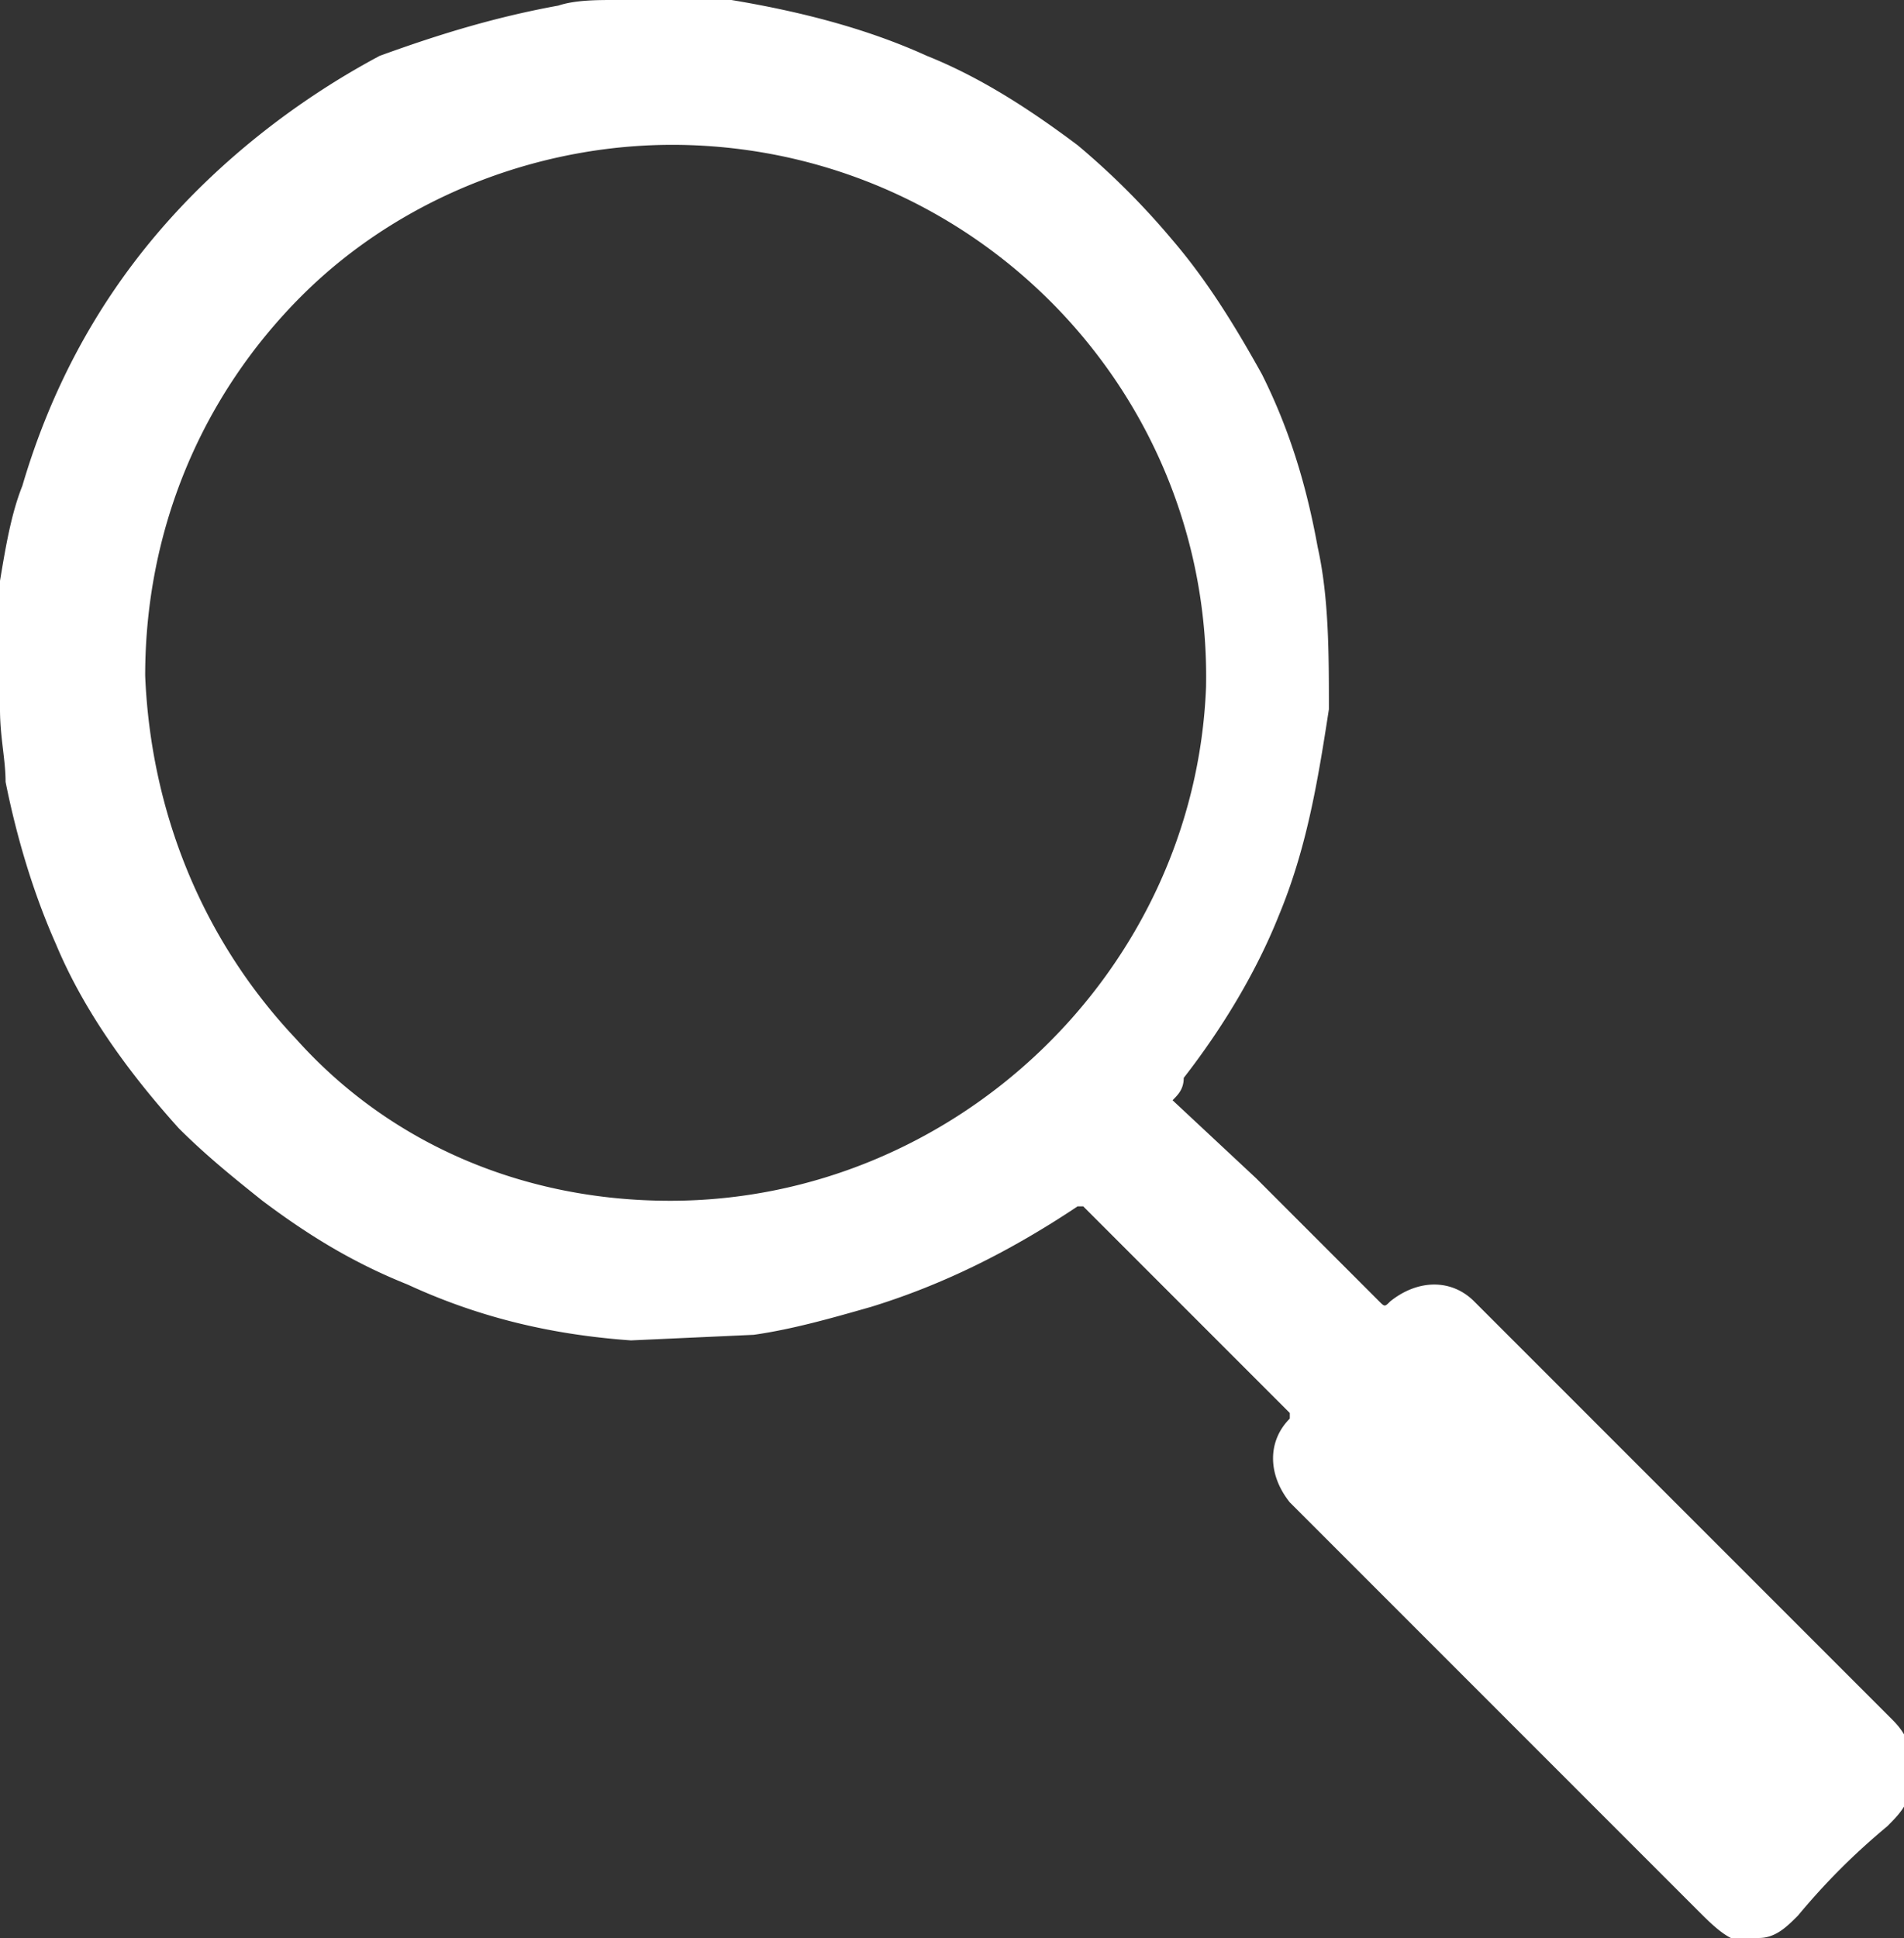 <svg xmlns="http://www.w3.org/2000/svg" viewBox="0 0 34.1 34.7" xmlns:v="https://vecta.io/nano"><rect x="0" y="0" width="34.1" height="34.7" fill="#333333" stroke="none"/><path d="M33.9 30.8l-7.5-7.5c-.4-.4-1-.4-1.5 0-.1.1-.1.1-.2 0l-2.2-2.2-1.5-1.4c.1-.1.2-.2.2-.4.7-.9 1.3-1.9 1.7-2.9.5-1.2.7-2.4.9-3.7 0-1 0-2-.2-2.9-.2-1.1-.5-2.1-1-3.1-.5-.9-1-1.7-1.6-2.4a13.65 13.65 0 0 0-1.7-1.7c-.8-.6-1.7-1.2-2.7-1.6-1.1-.5-2.3-.8-3.5-1H11c-.3 0-.7 0-1 .1-1.1.2-2.1.5-3.2.9-1.5.8-2.9 1.9-4 3.2S.9 7 .4 8.7c-.2.5-.3 1.1-.4 1.7v2.3c0 .5.1.9.1 1.3.2 1 .5 2 .9 2.9.5 1.2 1.3 2.3 2.2 3.3.5.5 1 .9 1.5 1.3.8.6 1.6 1.1 2.6 1.5 1.3.6 2.6.9 4 1l2.2-.1c.7-.1 1.4-.3 2.1-.5 1.3-.4 2.5-1 3.7-1.8h.1l3.7 3.7v.1c-.4.4-.4 1 0 1.5l7.3 7.3c.2.2.4.4.6.5h.5c.3 0 .5-.2.7-.4.5-.6 1-1.1 1.6-1.6.2-.2.4-.4.4-.7v-.6c0-.2-.1-.4-.3-.6zM12 21.5c-2.6 0-5-1-6.7-2.9-1.7-1.8-2.6-4.1-2.7-6.5 0-2.6 1-5 2.8-6.8s4.4-2.8 7-2.7c5.2.2 9.3 4.5 9.2 9.7-.2 5.1-4.5 9.2-9.6 9.2z" fill="#fff"/></svg>